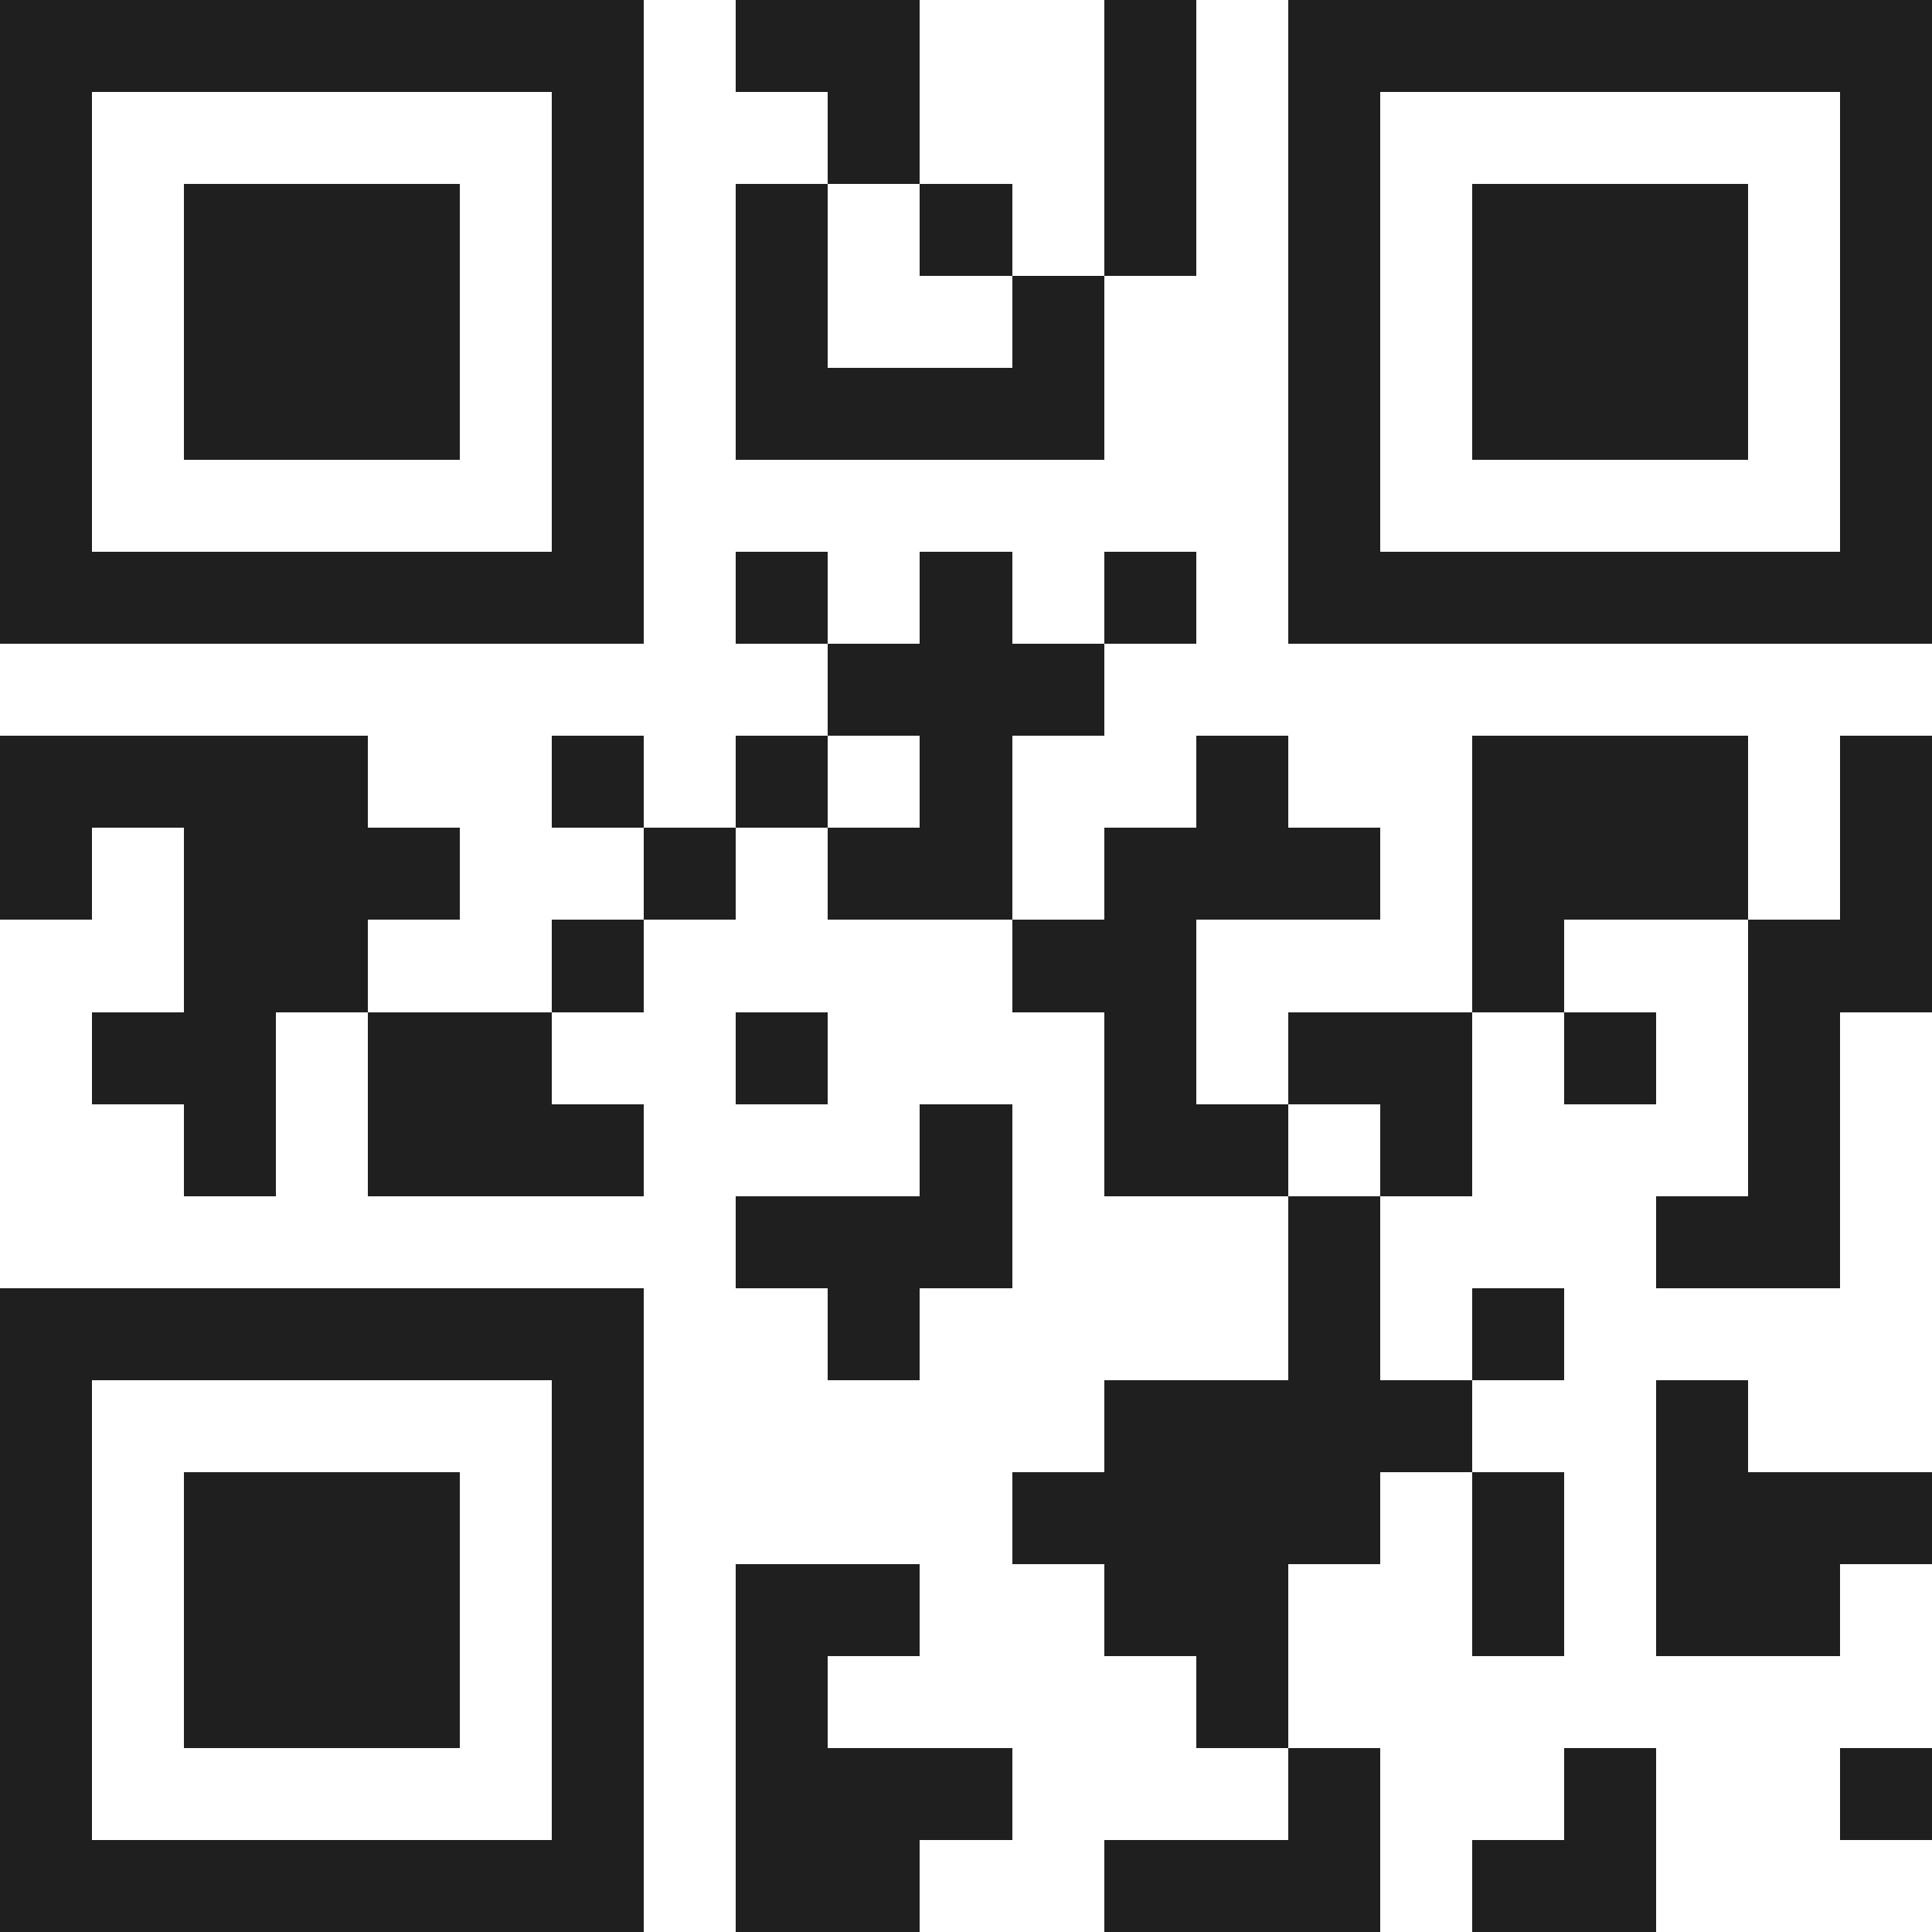 <svg xmlns="http://www.w3.org/2000/svg" viewBox="0 0 21 21" shape-rendering="crispEdges"><path fill="#ffffff" d="M0 0h21v21H0z"/><path stroke="#1f1f1f" d="M0 0.5h7m1 0h2m2 0h1m1 0h7M0 1.5h1m5 0h1m2 0h1m2 0h1m1 0h1m5 0h1M0 2.5h1m1 0h3m1 0h1m1 0h1m1 0h1m1 0h1m1 0h1m1 0h3m1 0h1M0 3.5h1m1 0h3m1 0h1m1 0h1m2 0h1m2 0h1m1 0h3m1 0h1M0 4.5h1m1 0h3m1 0h1m1 0h4m2 0h1m1 0h3m1 0h1M0 5.5h1m5 0h1m7 0h1m5 0h1M0 6.5h7m1 0h1m1 0h1m1 0h1m1 0h7M9 7.5h3M0 8.5h4m2 0h1m1 0h1m1 0h1m2 0h1m2 0h3m1 0h1M0 9.5h1m1 0h3m2 0h1m1 0h2m1 0h3m1 0h3m1 0h1M2 10.5h2m2 0h1m4 0h2m3 0h1m2 0h2M1 11.5h2m1 0h2m2 0h1m3 0h1m1 0h2m1 0h1m1 0h1M2 12.5h1m1 0h3m3 0h1m1 0h2m1 0h1m3 0h1M8 13.5h3m3 0h1m3 0h2M0 14.5h7m2 0h1m4 0h1m1 0h1M0 15.5h1m5 0h1m5 0h4m2 0h1M0 16.5h1m1 0h3m1 0h1m4 0h4m1 0h1m1 0h3M0 17.5h1m1 0h3m1 0h1m1 0h2m2 0h2m2 0h1m1 0h2M0 18.5h1m1 0h3m1 0h1m1 0h1m4 0h1M0 19.5h1m5 0h1m1 0h3m3 0h1m2 0h1m2 0h1M0 20.5h7m1 0h2m2 0h3m1 0h2"/></svg>
